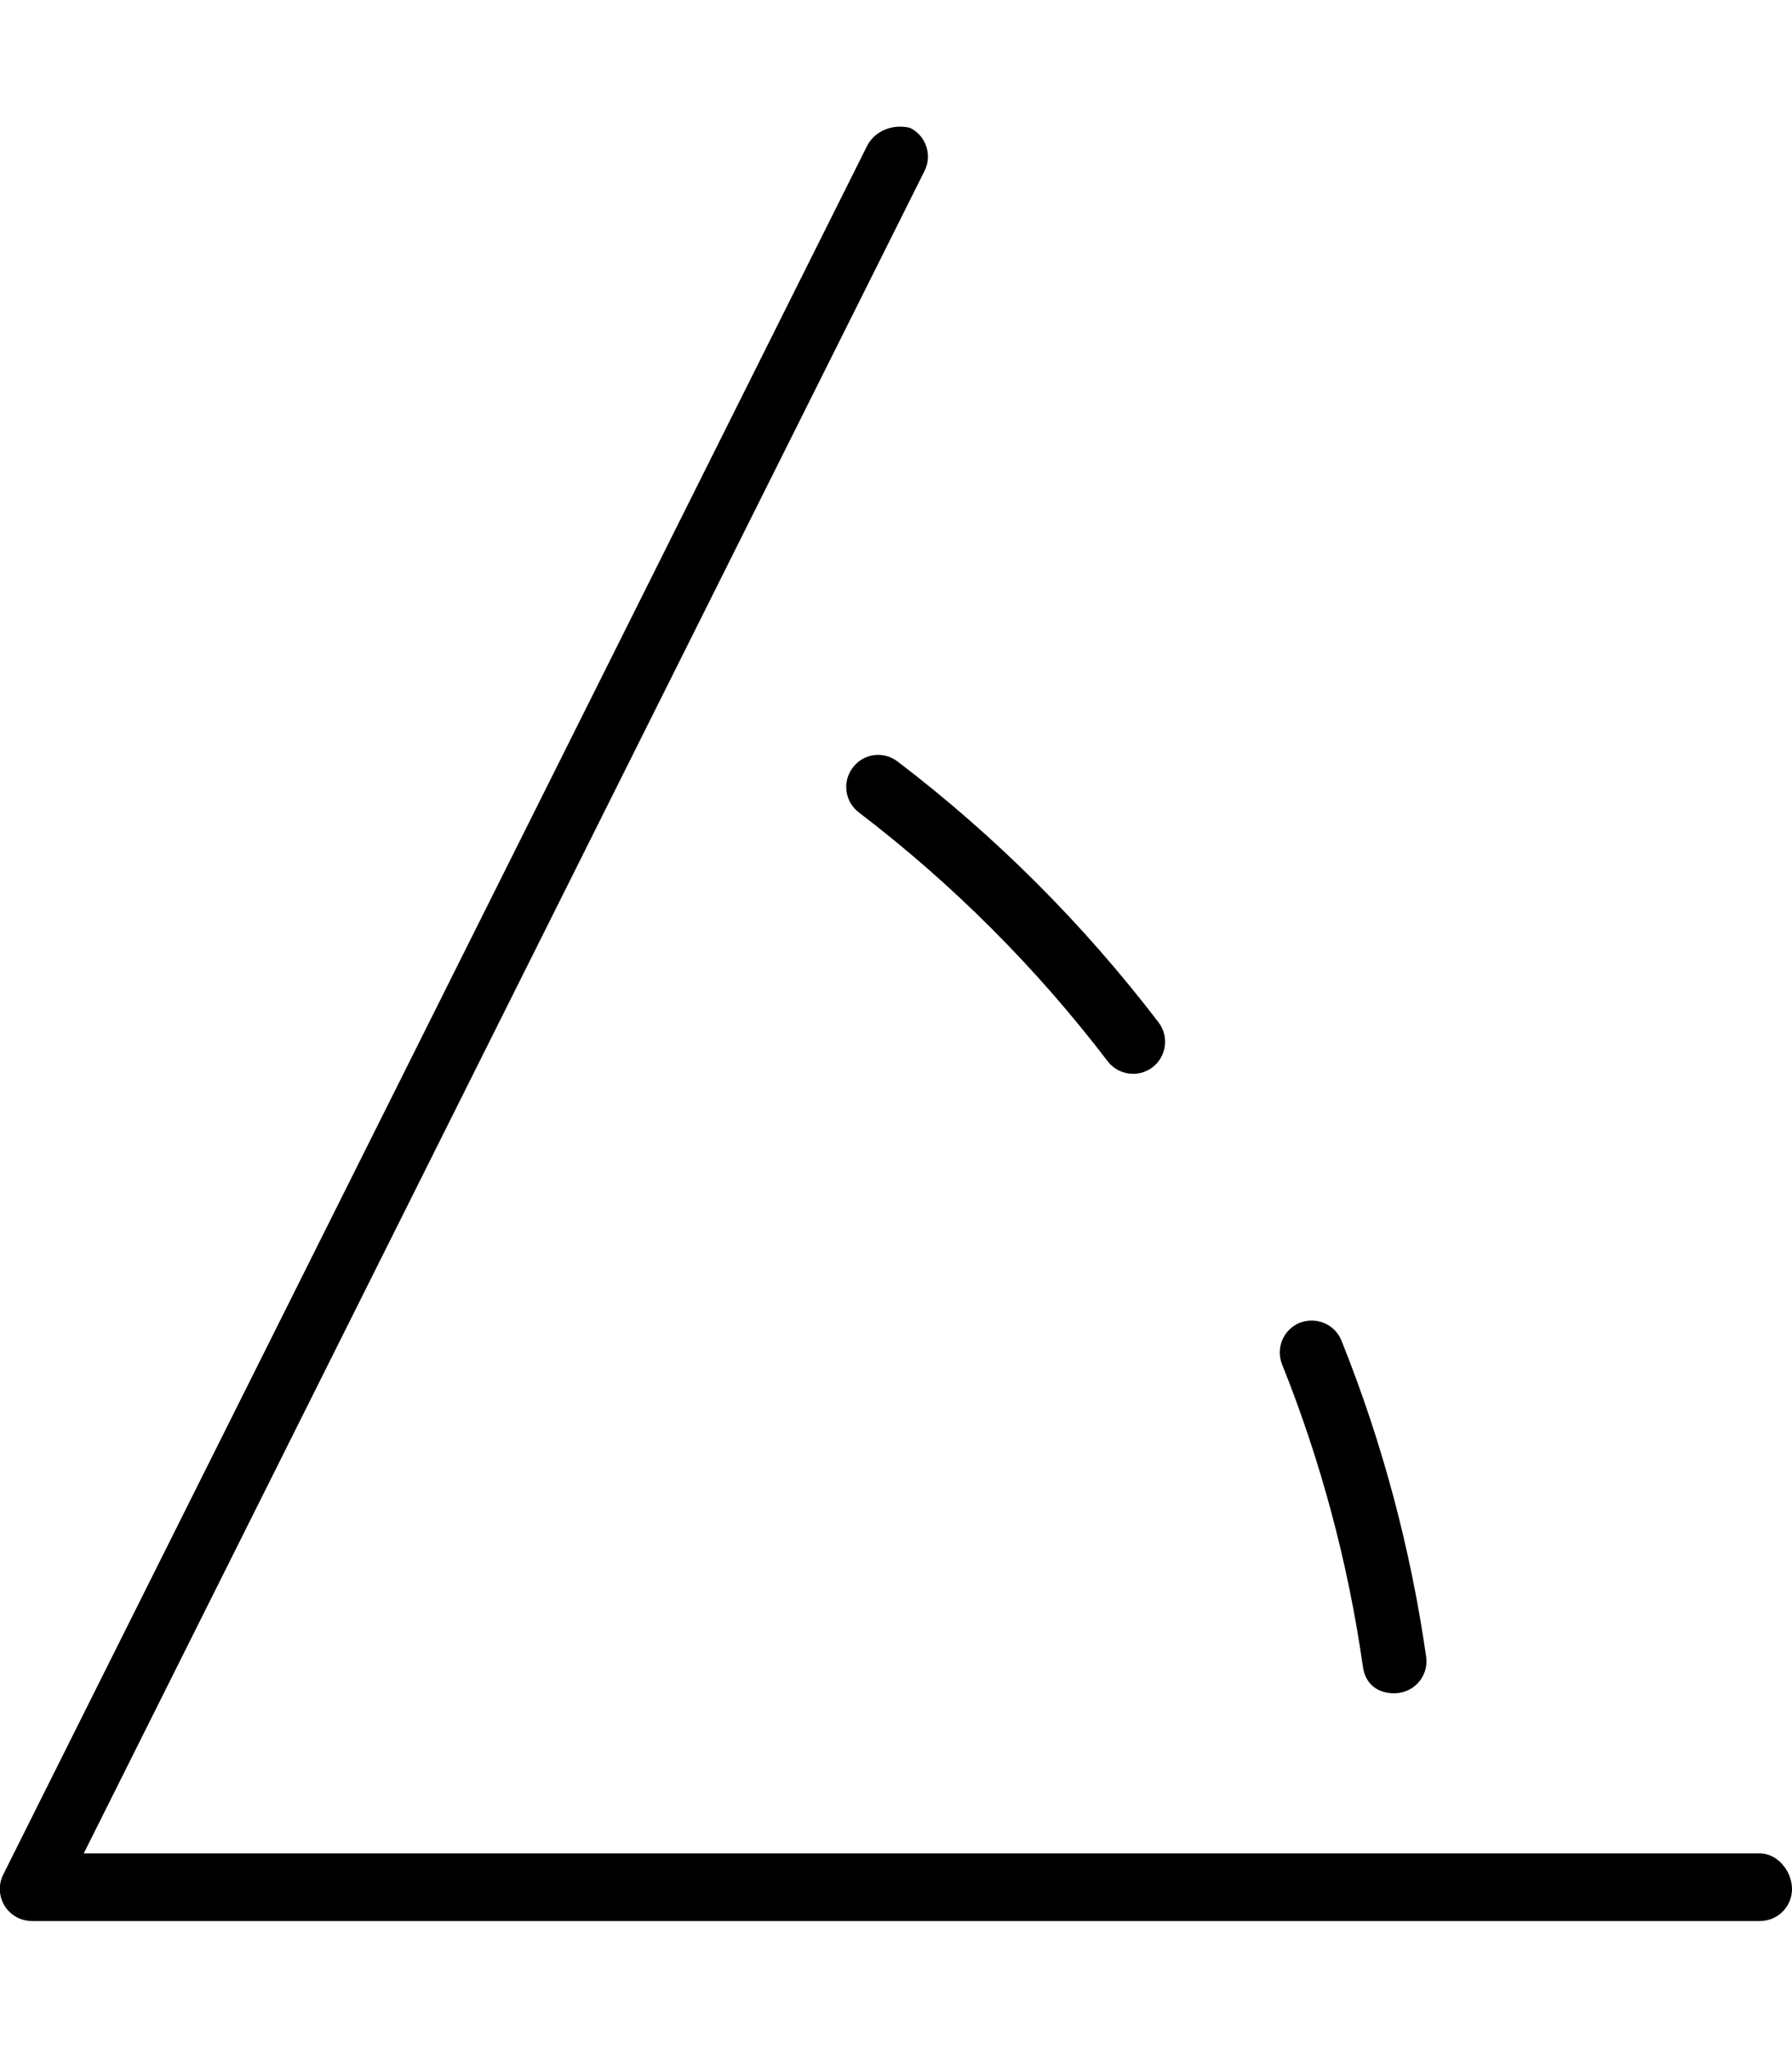 <svg xmlns="http://www.w3.org/2000/svg" viewBox="0 0 448 512"><!--! Font Awesome Pro 6.0.0-beta3 by @fontawesome - https://fontawesome.com License - https://fontawesome.com/license (Commercial License) Copyright 2021 Fonticons, Inc. --><path d="M440 463.1H20.94l210.2-420.4c1.969-3.953 .375-8.75-3.578-10.73C223.6 30.88 218.8 32.49 216.8 36.41l-216 432c-1.234 2.469-1.109 5.406 .344 7.781C2.656 478.6 5.234 480 8 480h432c4.422 0 8-3.594 8-8C448 467.6 444.4 463.1 440 463.1zM348.6 423.1c.375 0 .766-.031 1.141-.094c4.375-.625 7.422-4.656 6.797-9.031c-3.875-27.09-11-53.69-21.17-79c-1.656-4.125-6.281-6.031-10.41-4.469c-4.094 1.656-6.078 6.313-4.438 10.41c9.688 24.16 16.48 49.5 20.17 75.31C341.3 421.1 344.7 423.1 348.6 423.1zM213.2 191.8c-2.688 3.516-2 8.531 1.516 11.2c23.38 17.83 44.31 38.75 62.2 62.17c1.578 2.063 3.953 3.141 6.359 3.141c1.703 0 3.406-.531 4.859-1.641c3.5-2.688 4.188-7.703 1.5-11.22c-18.77-24.55-40.7-46.49-65.23-65.17C220.9 187.6 215.9 188.2 213.2 191.8z"/></svg>